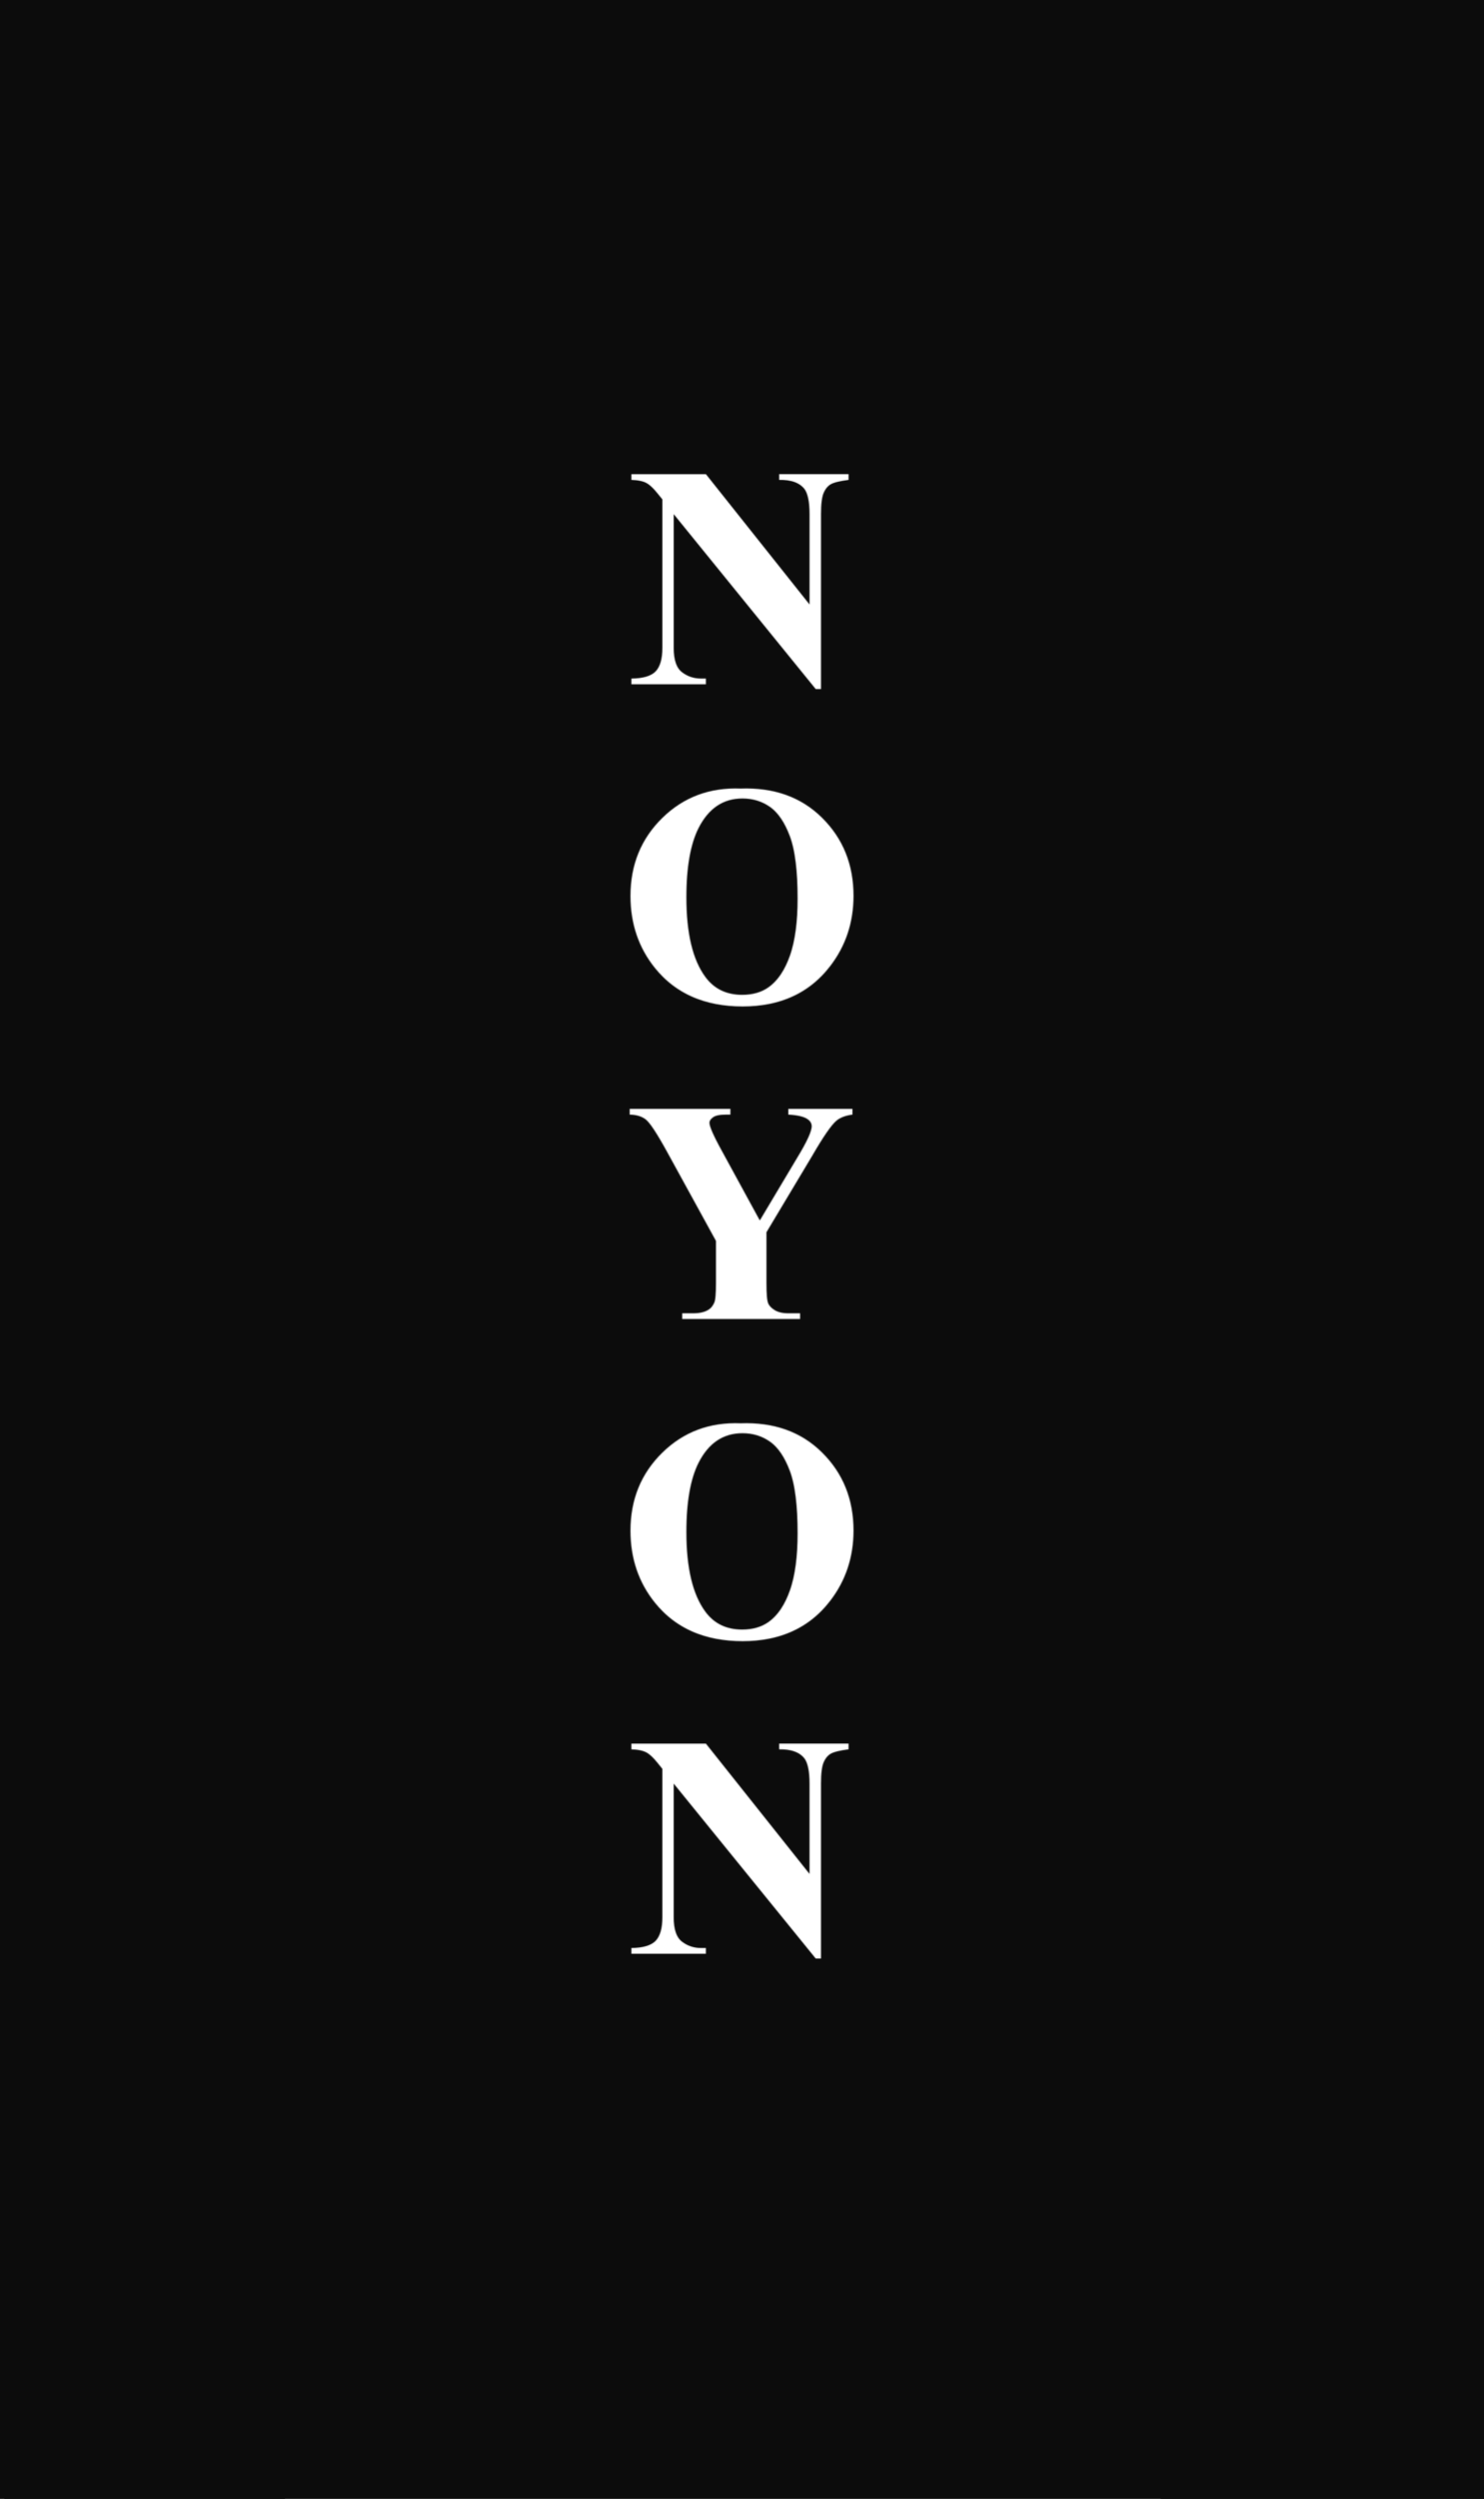 <?xml version="1.0" encoding="UTF-8"?>
<svg xmlns="http://www.w3.org/2000/svg" id="Layer_2" data-name="Layer 2" viewBox="0 0 1398 2353">
  <defs>
    <style>
      .cls-1 {
        fill: #0c0c0c;
        stroke-width: 0px;
      }
    </style>
  </defs>
  <g id="Layer_1-2" data-name="Layer 1">
    <g>
      <g>
        <path class="cls-1" d="m725.48,1357.58c-7.54-5.35-16.22-8.03-26.05-8.03-18.09,0-31.86,9.24-41.29,27.73-7.69,15.17-11.53,36.97-11.53,65.37,0,33.76,5.93,58.71,17.8,74.85,8.27,11.29,19.84,16.93,34.73,16.93,10.02,0,18.38-2.43,25.1-7.3,8.56-6.22,15.22-16.17,19.99-29.84,4.77-13.67,7.15-31.49,7.15-53.48,0-26.17-2.43-45.74-7.29-58.73-4.87-12.99-11.07-22.15-18.61-27.5Z"></path>
        <path class="cls-1" d="m725.48,759.9c-7.54-5.35-16.22-8.03-26.05-8.03-18.09,0-31.86,9.24-41.29,27.73-7.69,15.17-11.53,36.97-11.53,65.37,0,33.76,5.93,58.71,17.8,74.85,8.27,11.29,19.84,16.93,34.73,16.93,10.02,0,18.38-2.43,25.1-7.3,8.56-6.22,15.22-16.17,19.99-29.84,4.77-13.67,7.15-31.49,7.15-53.48,0-26.17-2.43-45.74-7.29-58.73-4.87-12.99-11.07-22.15-18.61-27.5Z"></path>
        <path class="cls-1" d="m175.64,293.26v1704.17h1046V293.26H175.64Zm419.18,345.68c10.89-.1,18.48-2.33,22.76-6.71,4.28-4.38,6.42-11.82,6.42-22.32v-139.64l-4.23-5.25c-4.18-5.25-7.88-8.71-11.09-10.36-3.21-1.65-7.83-2.58-13.86-2.77v-5.4h70.19l97.62,122.71v-85.07c0-11.87-1.7-19.89-5.11-24.08-4.67-5.64-12.5-8.37-23.49-8.17v-5.4h65.37v5.4c-8.37,1.07-13.98,2.46-16.85,4.16-2.87,1.7-5.11,4.48-6.71,8.32-1.61,3.84-2.41,10.43-2.41,19.77v164.74h-4.96l-133.81-164.74v125.78c0,11.38,2.6,19.07,7.81,23.05,5.2,3.99,11.16,5.98,17.87,5.98h4.67v5.4h-70.19v-5.4Zm-1.61,405.21h94.85v5.4h-4.23c-5.74,0-9.75.83-12.04,2.48-2.29,1.66-3.43,3.41-3.43,5.25,0,3.5,3.89,12.31,11.67,26.41l35.75,65.52,35.6-59.68c8.85-14.59,13.28-24.27,13.28-29.04,0-2.63-1.27-4.82-3.79-6.57-3.31-2.43-9.39-3.89-18.24-4.38v-5.4h60.41v5.4c-6.52.87-11.53,2.77-15.03,5.69-4.87,4.09-12.55,15.23-23.06,33.42l-42.9,71.65v47.86c0,10.21.53,16.56,1.61,19.04,1.07,2.48,3.18,4.67,6.35,6.57,3.16,1.9,7.37,2.85,12.62,2.85h11.09v5.4h-111.04v-5.4h10.36c5.84,0,10.45-1.02,13.86-3.06,2.53-1.36,4.52-3.7,5.98-7,1.07-2.33,1.6-8.46,1.6-18.38v-39.69l-46.55-84.78c-9.24-16.73-15.76-26.58-19.55-29.55-3.79-2.97-8.85-4.5-15.18-4.6v-5.4Zm206.18,603.07c-8.37,1.07-13.98,2.46-16.85,4.16-2.87,1.7-5.11,4.48-6.71,8.32-1.61,3.84-2.41,10.43-2.41,19.77v164.74h-4.96l-133.81-164.74v125.78c0,11.38,2.6,19.07,7.81,23.05,5.2,3.99,11.16,5.98,17.87,5.98h4.67v5.4h-70.19v-5.4c10.89-.1,18.48-2.33,22.76-6.71,4.28-4.38,6.42-11.82,6.42-22.32v-139.64l-4.23-5.25c-4.18-5.25-7.88-8.7-11.09-10.36-3.21-1.65-7.83-2.58-13.86-2.77v-5.4h70.19l97.62,122.71v-85.07c0-11.87-1.7-19.89-5.11-24.08-4.67-5.64-12.5-8.37-23.49-8.17v-5.4h65.37v5.4Zm-17.36-139.79c-19.46,25.29-46.94,37.94-82.44,37.94s-63.13-12.06-82.59-36.19c-15.37-19.06-23.06-41.68-23.06-67.85,0-29.38,9.99-53.87,29.99-73.47,19.99-19.6,44.58-28.82,73.76-27.65,31.52-1.17,57.13,8.02,76.82,27.58,19.7,19.55,29.55,44.02,29.55,73.4,0,25.1-7.35,47.18-22.03,66.25Zm0-597.67c-19.46,25.29-46.94,37.94-82.44,37.94s-63.13-12.06-82.59-36.19c-15.37-19.06-23.06-41.68-23.06-67.85,0-29.38,9.99-53.87,29.99-73.47,19.99-19.6,44.58-28.82,73.76-27.65,31.52-1.17,57.13,8.02,76.82,27.58,19.7,19.55,29.55,44.02,29.55,73.4,0,25.1-7.35,47.18-22.03,66.25Z"></path>
      </g>
      <rect class="cls-1" width="268.34" height="2353"></rect>
      <rect class="cls-1" x="1093.53" width="304.47" height="2353"></rect>
      <rect class="cls-1" x="4.07" width="1393.93" height="352"></rect>
      <rect class="cls-1" x="4.07" y="1908.73" width="1393.93" height="444.27"></rect>
    </g>
  </g>
</svg>

